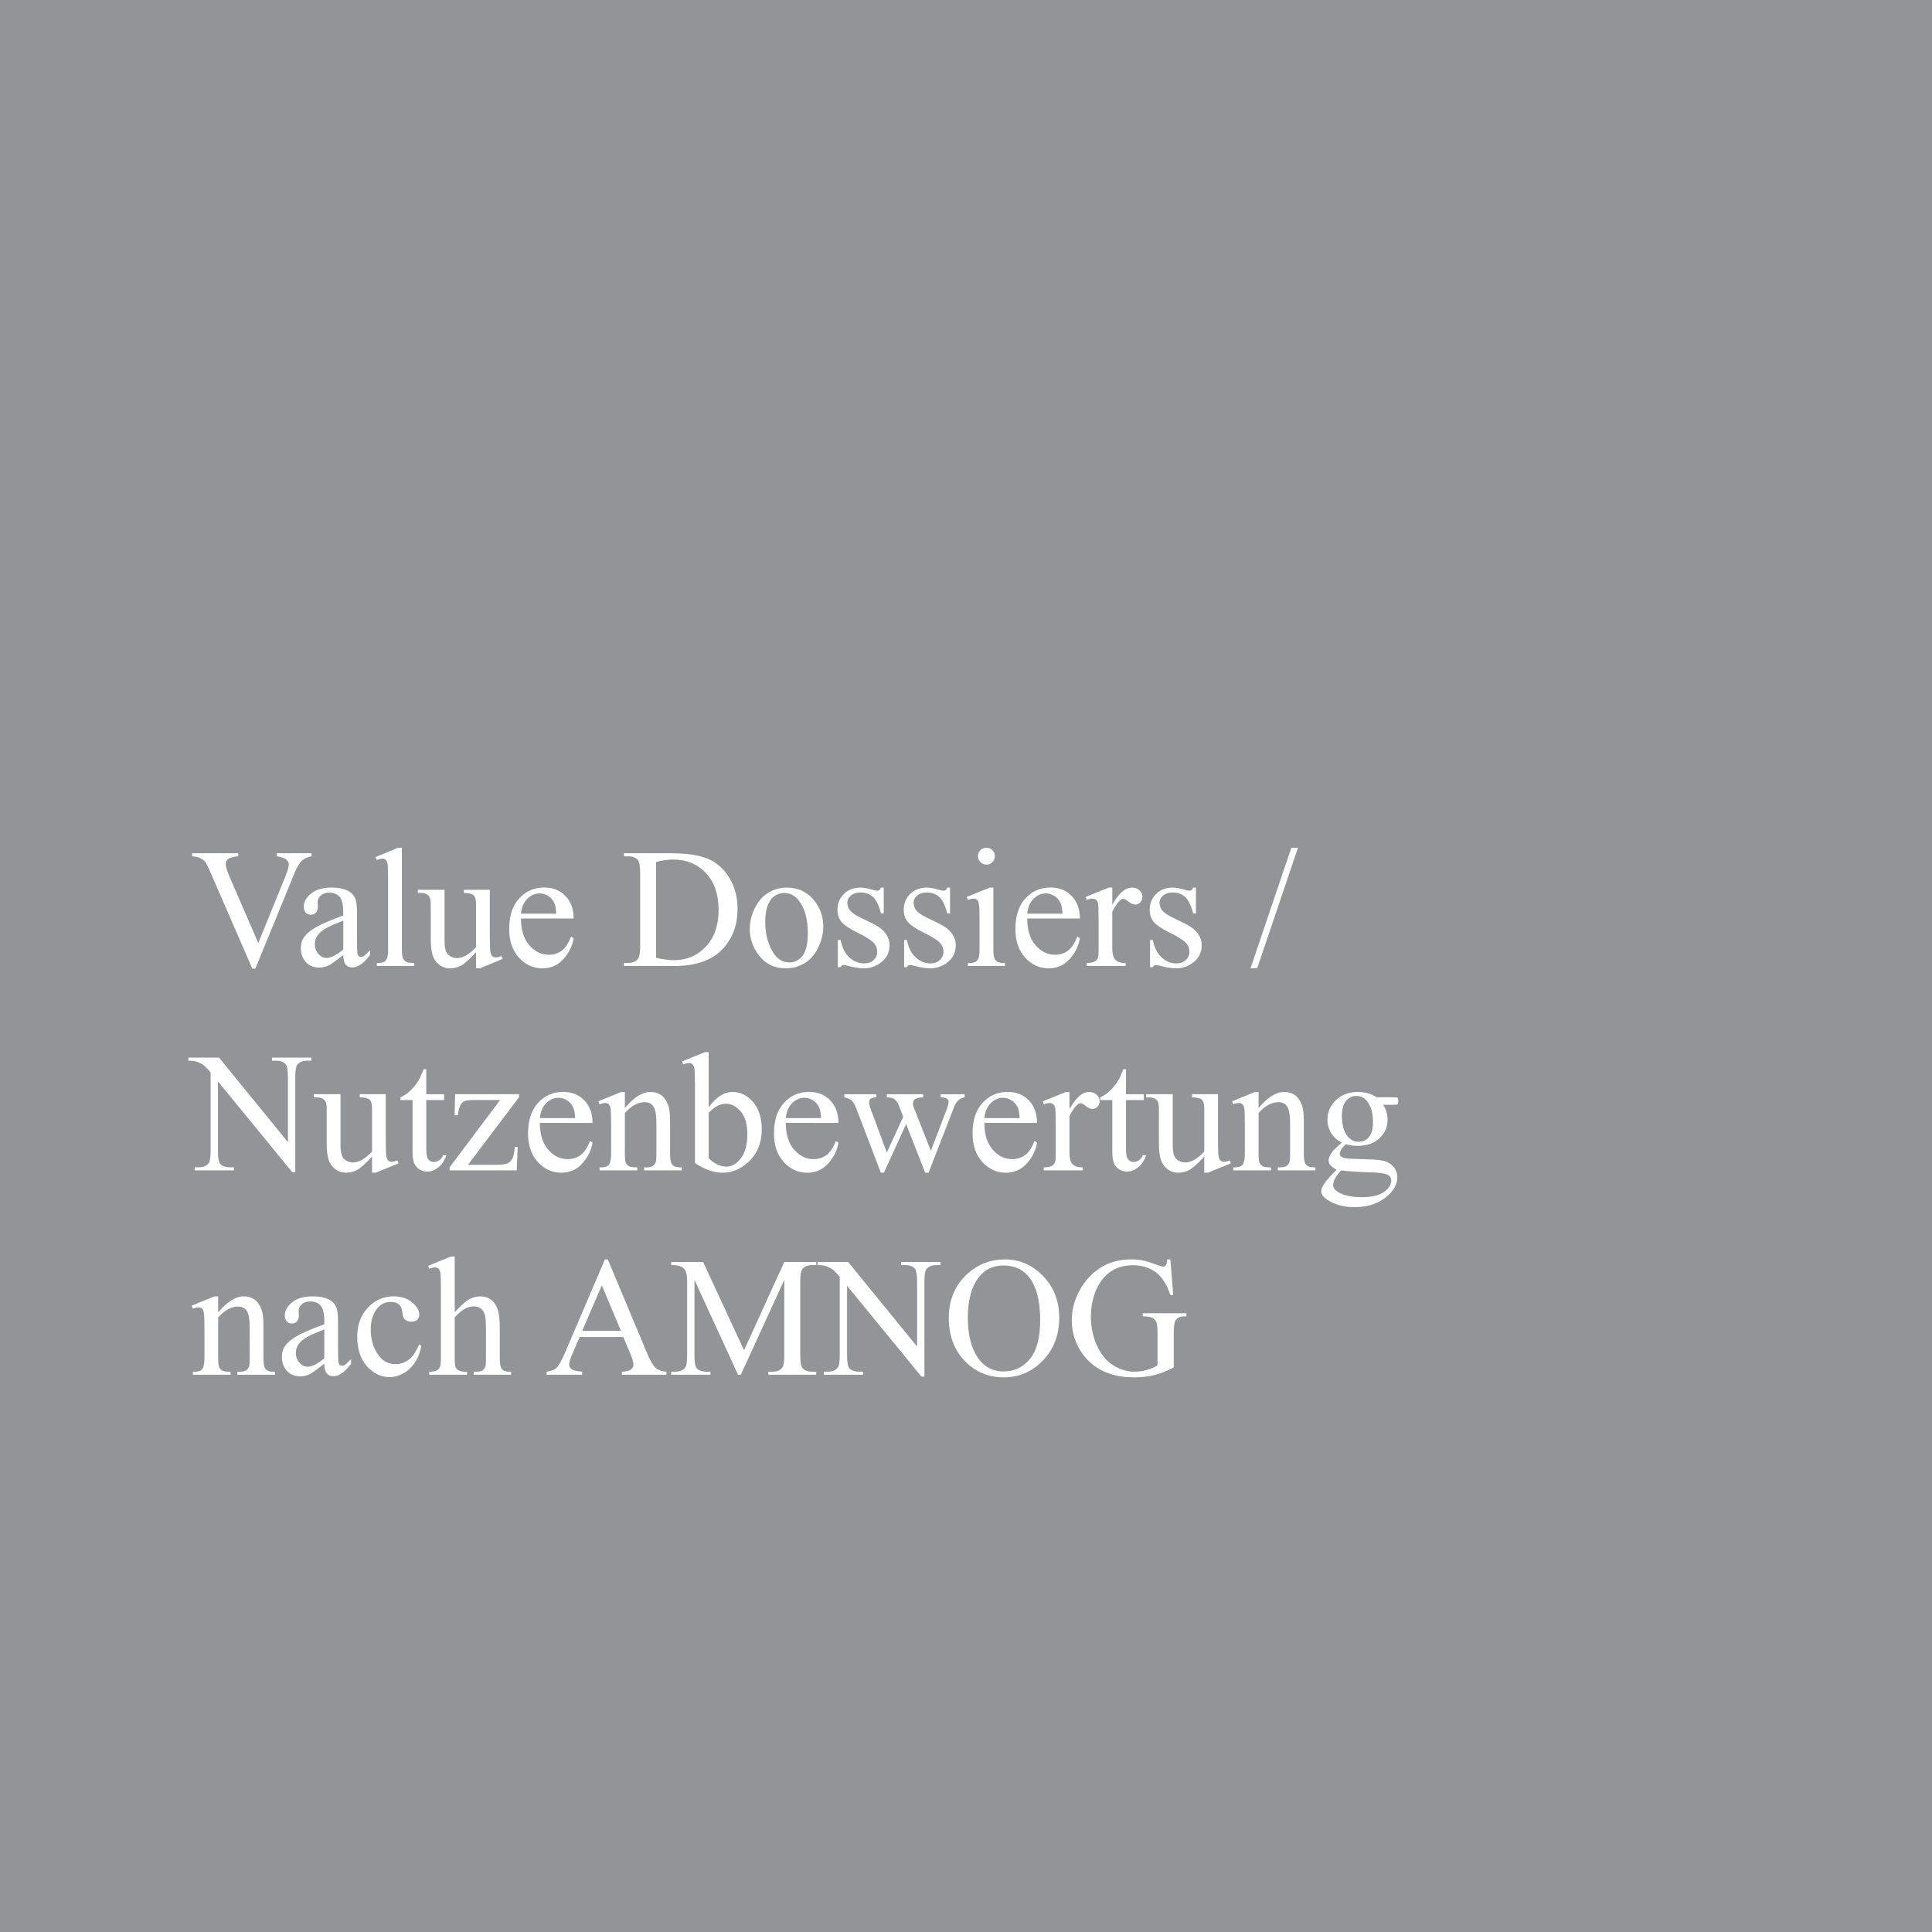 <?xml version="1.0" encoding="utf-8"?>
<!-- Generator: Adobe Illustrator 15.1.0, SVG Export Plug-In . SVG Version: 6.00 Build 0)  -->
<!DOCTYPE svg PUBLIC "-//W3C//DTD SVG 1.1//EN" "http://www.w3.org/Graphics/SVG/1.1/DTD/svg11.dtd">
<svg version="1.1" id="Ebene_1" xmlns="http://www.w3.org/2000/svg" xmlns:xlink="http://www.w3.org/1999/xlink" x="0px" y="0px"
	 width="760px" height="760px" viewBox="0 0 760 760" enable-background="new 0 0 760 760" xml:space="preserve">
<rect fill="#929497" width="760" height="760"/>
<g>
	<path fill="#FFFFFF" d="M122.567,335.639v1.211c-1.57,0.283-2.759,0.785-3.566,1.504c-1.156,1.069-2.181,2.705-3.075,4.908
		l-15.474,37.752h-1.21l-16.619-38.243c-0.851-1.963-1.451-3.162-1.799-3.599c-0.545-0.676-1.216-1.205-2.012-1.587
		c-0.797-0.381-1.871-0.626-3.223-0.735v-1.211h18.124v1.211c-2.05,0.195-3.381,0.545-3.991,1.047
		c-0.611,0.502-0.916,1.145-0.916,1.93c0,1.091,0.501,2.792,1.505,5.104l11.287,26.008l10.469-25.681
		c1.025-2.529,1.538-4.286,1.538-5.267c0-0.633-0.316-1.238-0.949-1.816c-0.633-0.577-1.701-0.986-3.206-1.227
		c-0.109-0.021-0.294-0.054-0.556-0.098v-1.211H122.567z"/>
	<path fill="#FFFFFF" d="M135.032,375.682c-3.075,2.378-5.005,3.752-5.791,4.122c-1.178,0.545-2.432,0.817-3.762,0.817
		c-2.072,0-3.779-0.708-5.12-2.126c-1.342-1.417-2.012-3.282-2.012-5.595c0-1.46,0.327-2.726,0.981-3.795
		c0.894-1.482,2.448-2.879,4.662-4.188c2.213-1.309,5.894-2.899,11.042-4.775v-1.178c0-2.988-0.474-5.039-1.423-6.15
		c-0.948-1.113-2.328-1.669-4.138-1.669c-1.374,0-2.465,0.371-3.271,1.112c-0.829,0.742-1.243,1.593-1.243,2.552l0.065,1.897
		c0,1.004-0.257,1.778-0.769,2.322c-0.513,0.546-1.183,0.818-2.012,0.818c-0.807,0-1.467-0.283-1.979-0.851
		c-0.513-0.566-0.769-1.341-0.769-2.323c0-1.875,0.959-3.598,2.879-5.168c1.919-1.57,4.613-2.355,8.081-2.355
		c2.661,0,4.842,0.447,6.543,1.341c1.287,0.677,2.235,1.733,2.846,3.173c0.393,0.938,0.589,2.858,0.589,5.758v10.175
		c0,2.857,0.054,4.607,0.164,5.251c0.109,0.644,0.289,1.074,0.54,1.292c0.25,0.219,0.54,0.327,0.867,0.327
		c0.349,0,0.654-0.076,0.916-0.229c0.458-0.283,1.341-1.08,2.65-2.389v1.832c-2.443,3.271-4.776,4.907-7.001,4.907
		c-1.069,0-1.919-0.371-2.552-1.112C135.38,378.735,135.053,377.471,135.032,375.682z M135.032,373.555v-11.417
		c-3.293,1.309-5.42,2.236-6.379,2.78c-1.723,0.961-2.956,1.963-3.697,3.01c-0.742,1.047-1.112,2.192-1.112,3.436
		c0,1.57,0.469,2.874,1.407,3.909c0.938,1.036,2.017,1.554,3.239,1.554C130.146,376.826,132.327,375.736,135.032,373.555z"/>
	<path fill="#FFFFFF" d="M158.096,333.479v39.749c0,1.876,0.136,3.119,0.409,3.729c0.272,0.611,0.692,1.075,1.26,1.391
		c0.567,0.316,1.625,0.475,3.173,0.475V380h-14.689v-1.178c1.374,0,2.312-0.142,2.813-0.426c0.501-0.282,0.894-0.752,1.178-1.406
		c0.283-0.654,0.425-1.908,0.425-3.762V346.01c0-3.381-0.077-5.458-0.229-6.232c-0.153-0.774-0.398-1.303-0.736-1.587
		c-0.338-0.283-0.769-0.425-1.292-0.425c-0.567,0-1.287,0.175-2.159,0.523l-0.556-1.146l8.931-3.664H158.096z"/>
	<path fill="#FFFFFF" d="M192.675,350.033v18.156c0,3.469,0.082,5.59,0.246,6.363c0.163,0.774,0.425,1.314,0.785,1.619
		c0.359,0.307,0.779,0.459,1.259,0.459c0.676,0,1.439-0.186,2.29-0.557l0.458,1.145l-8.964,3.697h-1.472v-6.347
		c-2.574,2.792-4.537,4.548-5.889,5.267c-1.353,0.721-2.781,1.08-4.286,1.08c-1.68,0-3.136-0.485-4.368-1.456
		c-1.232-0.97-2.088-2.219-2.568-3.745c-0.48-1.526-0.72-3.686-0.72-6.479v-13.38c0-1.417-0.153-2.398-0.458-2.944
		c-0.306-0.545-0.758-0.965-1.358-1.26c-0.6-0.294-1.685-0.43-3.255-0.408v-1.211h10.501v20.055c0,2.792,0.485,4.624,1.456,5.496
		c0.97,0.872,2.143,1.309,3.517,1.309c0.938,0,2-0.295,3.19-0.884c1.188-0.589,2.601-1.712,4.236-3.37V355.66
		c0-1.701-0.311-2.852-0.933-3.451c-0.621-0.6-1.914-0.921-3.876-0.965v-1.211H192.675z"/>
	<path fill="#FFFFFF" d="M204.943,361.32c-0.022,4.449,1.058,7.938,3.239,10.469c2.181,2.53,4.744,3.795,7.688,3.795
		c1.963,0,3.669-0.54,5.12-1.62c1.45-1.079,2.666-2.928,3.647-5.545l1.014,0.654c-0.458,2.988-1.789,5.709-3.991,8.162
		c-2.203,2.454-4.962,3.681-8.277,3.681c-3.599,0-6.68-1.401-9.242-4.204c-2.563-2.802-3.844-6.569-3.844-11.303
		c0-5.125,1.313-9.122,3.942-11.99c2.627-2.867,5.926-4.302,9.896-4.302c3.358,0,6.118,1.107,8.277,3.32
		c2.159,2.214,3.239,5.175,3.239,8.883H204.943z M204.943,359.422h13.871c-0.109-1.918-0.338-3.271-0.687-4.057
		c-0.545-1.221-1.358-2.18-2.437-2.879c-1.08-0.697-2.208-1.047-3.386-1.047c-1.811,0-3.43,0.704-4.858,2.11
		C206.017,354.957,205.183,356.915,204.943,359.422z"/>
	<path fill="#FFFFFF" d="M245.444,380v-1.211h1.668c1.875,0,3.206-0.599,3.991-1.799c0.479-0.72,0.72-2.333,0.72-4.842V343.49
		c0-2.77-0.306-4.503-0.916-5.201c-0.851-0.96-2.116-1.439-3.795-1.439h-1.668v-1.211h18.059c6.63,0,11.673,0.752,15.13,2.258
		c3.457,1.504,6.237,4.013,8.343,7.523c2.104,3.513,3.157,7.569,3.157,12.17c0,6.173-1.876,11.331-5.627,15.475
		c-4.209,4.624-10.622,6.936-19.236,6.936H245.444z M258.105,376.794c2.77,0.611,5.092,0.916,6.968,0.916
		c5.06,0,9.258-1.777,12.595-5.333c3.337-3.554,5.005-8.375,5.005-14.459c0-6.129-1.668-10.96-5.005-14.493s-7.623-5.3-12.857-5.3
		c-1.963,0-4.199,0.316-6.707,0.949V376.794z"/>
	<path fill="#FFFFFF" d="M309.435,349.15c4.536,0,8.179,1.723,10.927,5.168c2.333,2.945,3.5,6.326,3.5,10.143
		c0,2.682-0.644,5.397-1.93,8.146c-1.287,2.748-3.059,4.82-5.316,6.216c-2.257,1.396-4.771,2.094-7.541,2.094
		c-4.515,0-8.103-1.799-10.763-5.398c-2.247-3.03-3.37-6.433-3.37-10.207c0-2.748,0.681-5.479,2.044-8.194
		c1.363-2.716,3.157-4.722,5.382-6.02S306.948,349.15,309.435,349.15z M308.42,351.276c-1.156,0-2.318,0.344-3.484,1.03
		c-1.167,0.688-2.11,1.893-2.83,3.615c-0.72,1.724-1.08,3.938-1.08,6.641c0,4.363,0.867,8.125,2.601,11.287
		c1.733,3.163,4.018,4.744,6.854,4.744c2.115,0,3.86-0.872,5.234-2.617s2.061-4.744,2.061-8.997c0-5.321-1.145-9.509-3.435-12.562
		C312.793,352.323,310.819,351.276,308.42,351.276z"/>
	<path fill="#FFFFFF" d="M347.646,349.15v10.207h-1.08c-0.829-3.207-1.893-5.387-3.19-6.543c-1.298-1.156-2.95-1.734-4.956-1.734
		c-1.527,0-2.759,0.404-3.697,1.211c-0.938,0.807-1.407,1.701-1.407,2.682c0,1.223,0.349,2.27,1.047,3.141
		c0.676,0.896,2.05,1.844,4.122,2.847l4.776,2.323c4.427,2.158,6.641,5.005,6.641,8.538c0,2.727-1.031,4.924-3.091,6.592
		c-2.062,1.669-4.368,2.503-6.919,2.503c-1.832,0-3.926-0.327-6.281-0.981c-0.72-0.218-1.309-0.327-1.767-0.327
		c-0.502,0-0.895,0.284-1.178,0.851h-1.08V369.76h1.08c0.61,3.055,1.777,5.355,3.5,6.903c1.723,1.549,3.653,2.323,5.791,2.323
		c1.505,0,2.732-0.442,3.68-1.325c0.949-0.884,1.423-1.946,1.423-3.19c0-1.504-0.529-2.769-1.586-3.795
		c-1.059-1.024-3.168-2.322-6.331-3.893c-3.163-1.57-5.234-2.987-6.216-4.253c-0.981-1.243-1.472-2.813-1.472-4.711
		c0-2.464,0.845-4.525,2.535-6.183c1.69-1.657,3.877-2.486,6.56-2.486c1.178,0,2.606,0.251,4.286,0.752
		c1.112,0.327,1.854,0.49,2.225,0.49c0.349,0,0.622-0.075,0.818-0.229c0.196-0.152,0.425-0.49,0.687-1.014H347.646z"/>
	<path fill="#FFFFFF" d="M373.719,349.15v10.207h-1.08c-0.829-3.207-1.893-5.387-3.19-6.543c-1.298-1.156-2.95-1.734-4.956-1.734
		c-1.527,0-2.759,0.404-3.697,1.211c-0.938,0.807-1.407,1.701-1.407,2.682c0,1.223,0.349,2.27,1.047,3.141
		c0.676,0.896,2.05,1.844,4.122,2.847l4.776,2.323c4.427,2.158,6.641,5.005,6.641,8.538c0,2.727-1.031,4.924-3.091,6.592
		c-2.062,1.669-4.368,2.503-6.919,2.503c-1.832,0-3.926-0.327-6.281-0.981c-0.72-0.218-1.309-0.327-1.767-0.327
		c-0.502,0-0.895,0.284-1.178,0.851h-1.08V369.76h1.08c0.61,3.055,1.777,5.355,3.5,6.903c1.723,1.549,3.653,2.323,5.791,2.323
		c1.505,0,2.732-0.442,3.68-1.325c0.949-0.884,1.423-1.946,1.423-3.19c0-1.504-0.529-2.769-1.586-3.795
		c-1.059-1.024-3.168-2.322-6.331-3.893c-3.163-1.57-5.234-2.987-6.216-4.253c-0.981-1.243-1.472-2.813-1.472-4.711
		c0-2.464,0.845-4.525,2.535-6.183c1.69-1.657,3.877-2.486,6.56-2.486c1.178,0,2.606,0.251,4.286,0.752
		c1.112,0.327,1.854,0.49,2.225,0.49c0.349,0,0.622-0.075,0.818-0.229c0.196-0.152,0.425-0.49,0.687-1.014H373.719z"/>
	<path fill="#FFFFFF" d="M390.764,349.15v24.078c0,1.876,0.136,3.124,0.409,3.745c0.272,0.622,0.675,1.086,1.21,1.391
		c0.534,0.306,1.51,0.458,2.928,0.458V380h-14.558v-1.178c1.461,0,2.442-0.142,2.944-0.426c0.502-0.282,0.899-0.752,1.194-1.406
		c0.294-0.654,0.441-1.908,0.441-3.762V361.68c0-3.249-0.099-5.354-0.294-6.314c-0.153-0.697-0.393-1.183-0.721-1.455
		c-0.326-0.272-0.773-0.409-1.341-0.409c-0.61,0-1.353,0.163-2.225,0.491l-0.458-1.178l9.029-3.664H390.764z M388.049,333.479
		c0.916,0,1.695,0.322,2.339,0.965c0.643,0.644,0.965,1.423,0.965,2.339s-0.322,1.701-0.965,2.355
		c-0.644,0.654-1.423,0.982-2.339,0.982s-1.701-0.328-2.355-0.982s-0.982-1.439-0.982-2.355s0.322-1.695,0.966-2.339
		C386.319,333.802,387.11,333.479,388.049,333.479z"/>
	<path fill="#FFFFFF" d="M404.078,361.32c-0.021,4.449,1.059,7.938,3.239,10.469s4.743,3.795,7.688,3.795
		c1.963,0,3.668-0.54,5.119-1.62c1.45-1.079,2.666-2.928,3.648-5.545l1.014,0.654c-0.458,2.988-1.789,5.709-3.991,8.162
		c-2.203,2.454-4.962,3.681-8.276,3.681c-3.6,0-6.68-1.401-9.242-4.204c-2.563-2.802-3.844-6.569-3.844-11.303
		c0-5.125,1.312-9.122,3.941-11.99c2.628-2.867,5.927-4.302,9.896-4.302c3.358,0,6.117,1.107,8.277,3.32
		c2.158,2.214,3.238,5.175,3.238,8.883H404.078z M404.078,359.422h13.871c-0.109-1.918-0.338-3.271-0.687-4.057
		c-0.546-1.221-1.358-2.18-2.437-2.879c-1.08-0.697-2.209-1.047-3.387-1.047c-1.811,0-3.43,0.704-4.857,2.11
		C405.152,354.957,404.318,356.915,404.078,359.422z"/>
	<path fill="#FFFFFF" d="M437.546,349.15v6.738c2.508-4.492,5.081-6.738,7.721-6.738c1.199,0,2.192,0.365,2.978,1.096
		s1.178,1.576,1.178,2.535c0,0.851-0.284,1.57-0.852,2.159c-0.566,0.589-1.242,0.884-2.027,0.884c-0.764,0-1.62-0.377-2.568-1.129
		c-0.949-0.753-1.652-1.129-2.11-1.129c-0.393,0-0.817,0.219-1.276,0.654c-0.98,0.895-1.995,2.367-3.042,4.416v14.362
		c0,1.658,0.207,2.911,0.622,3.763c0.283,0.588,0.785,1.079,1.504,1.472c0.721,0.393,1.756,0.589,3.108,0.589V380h-15.343v-1.178
		c1.525,0,2.66-0.239,3.402-0.72c0.545-0.349,0.926-0.904,1.145-1.669c0.109-0.37,0.164-1.428,0.164-3.173v-11.614
		c0-3.488-0.072-5.566-0.213-6.231c-0.143-0.665-0.404-1.15-0.785-1.456c-0.383-0.305-0.856-0.458-1.424-0.458
		c-0.676,0-1.439,0.163-2.289,0.491l-0.328-1.178l9.062-3.664H437.546z"/>
	<path fill="#FFFFFF" d="M470.457,349.15v10.207h-1.08c-0.828-3.207-1.893-5.387-3.189-6.543c-1.298-1.156-2.949-1.734-4.956-1.734
		c-1.526,0-2.759,0.404-3.696,1.211c-0.938,0.807-1.407,1.701-1.407,2.682c0,1.223,0.349,2.27,1.047,3.141
		c0.676,0.896,2.05,1.844,4.122,2.847l4.776,2.323c4.427,2.158,6.642,5.005,6.642,8.538c0,2.727-1.031,4.924-3.092,6.592
		c-2.062,1.669-4.367,2.503-6.92,2.503c-1.832,0-3.926-0.327-6.281-0.981c-0.719-0.218-1.309-0.327-1.766-0.327
		c-0.502,0-0.895,0.284-1.178,0.851h-1.08V369.76h1.08c0.609,3.055,1.777,5.355,3.5,6.903c1.723,1.549,3.652,2.323,5.791,2.323
		c1.504,0,2.731-0.442,3.68-1.325c0.949-0.884,1.424-1.946,1.424-3.19c0-1.504-0.529-2.769-1.587-3.795
		c-1.059-1.024-3.169-2.322-6.331-3.893s-5.234-2.987-6.215-4.253c-0.982-1.243-1.473-2.813-1.473-4.711
		c0-2.464,0.845-4.525,2.535-6.183c1.689-1.657,3.877-2.486,6.56-2.486c1.178,0,2.606,0.251,4.286,0.752
		c1.111,0.327,1.854,0.49,2.225,0.49c0.348,0,0.621-0.075,0.817-0.229c0.196-0.152,0.425-0.49,0.687-1.014H470.457z"/>
	<path fill="#FFFFFF" d="M510.598,333.479l-16.062,47.437h-2.617l16.062-47.437H510.598z"/>
	<path fill="#FFFFFF" d="M74.117,416.039h12.039l27.121,33.271v-25.584c0-2.726-0.306-4.427-0.916-5.104
		c-0.807-0.916-2.083-1.373-3.828-1.373h-1.538v-1.211h15.441v1.211h-1.57c-1.876,0-3.206,0.567-3.991,1.701
		c-0.48,0.698-0.72,2.289-0.72,4.775v37.394h-1.178L85.73,425.396v27.317c0,2.727,0.294,4.428,0.883,5.104
		c0.829,0.916,2.104,1.373,3.828,1.373h1.57v1.211H76.57v-1.211h1.538c1.897,0,3.239-0.566,4.024-1.701
		c0.479-0.697,0.72-2.289,0.72-4.775v-30.851c-1.287-1.505-2.263-2.497-2.928-2.978c-0.666-0.479-1.642-0.926-2.928-1.341
		c-0.633-0.196-1.592-0.294-2.879-0.294V416.039z"/>
	<path fill="#FFFFFF" d="M151.749,430.434v18.156c0,3.469,0.082,5.59,0.246,6.363c0.163,0.774,0.425,1.314,0.785,1.619
		c0.359,0.307,0.779,0.459,1.259,0.459c0.676,0,1.439-0.186,2.29-0.557l0.458,1.145l-8.964,3.697h-1.472v-6.347
		c-2.574,2.792-4.537,4.548-5.889,5.267c-1.353,0.721-2.781,1.08-4.286,1.08c-1.68,0-3.136-0.485-4.368-1.456
		c-1.232-0.97-2.088-2.219-2.568-3.745c-0.48-1.526-0.72-3.686-0.72-6.479v-13.38c0-1.417-0.153-2.398-0.458-2.944
		c-0.306-0.545-0.758-0.965-1.358-1.26c-0.6-0.294-1.685-0.43-3.255-0.408v-1.211h10.501v20.055c0,2.792,0.485,4.624,1.456,5.496
		c0.97,0.872,2.143,1.309,3.517,1.309c0.938,0,2-0.295,3.19-0.884c1.188-0.589,2.601-1.712,4.236-3.37v-16.979
		c0-1.701-0.311-2.852-0.933-3.451c-0.621-0.6-1.914-0.921-3.876-0.965v-1.211H151.749z"/>
	<path fill="#FFFFFF" d="M167.681,420.586v9.848h7.001v2.29h-7.001v19.433c0,1.941,0.278,3.25,0.834,3.926
		c0.557,0.677,1.271,1.014,2.143,1.014c0.72,0,1.417-0.223,2.094-0.67c0.676-0.447,1.199-1.106,1.57-1.979h1.276
		c-0.764,2.138-1.843,3.746-3.239,4.825c-1.396,1.08-2.835,1.619-4.318,1.619c-1.003,0-1.985-0.277-2.944-0.834
		c-0.96-0.556-1.668-1.352-2.126-2.388s-0.687-2.634-0.687-4.793v-20.152h-4.744v-1.079c1.199-0.479,2.426-1.293,3.681-2.438
		c1.253-1.146,2.372-2.503,3.353-4.073c0.501-0.828,1.199-2.344,2.094-4.548H167.681z"/>
	<path fill="#FFFFFF" d="M203.635,451.207l-0.36,9.193h-26.434v-1.178l19.891-26.499h-9.814c-2.116,0-3.5,0.137-4.155,0.409
		s-1.189,0.791-1.603,1.554c-0.589,1.091-0.927,2.443-1.014,4.057h-1.309l0.196-8.31h25.125v1.211l-20.087,26.564h10.927
		c2.29,0,3.844-0.191,4.662-0.573c0.817-0.381,1.477-1.052,1.979-2.012c0.349-0.697,0.643-2.17,0.883-4.417H203.635z"/>
	<path fill="#FFFFFF" d="M212.37,441.721c-0.022,4.449,1.058,7.938,3.239,10.469c2.181,2.53,4.744,3.795,7.688,3.795
		c1.963,0,3.669-0.54,5.12-1.62c1.45-1.079,2.666-2.928,3.647-5.545l1.014,0.654c-0.458,2.988-1.789,5.709-3.991,8.162
		c-2.203,2.454-4.962,3.681-8.277,3.681c-3.599,0-6.68-1.401-9.242-4.204c-2.563-2.802-3.844-6.569-3.844-11.303
		c0-5.125,1.313-9.122,3.942-11.99c2.627-2.867,5.926-4.302,9.896-4.302c3.358,0,6.118,1.107,8.277,3.32
		c2.159,2.214,3.239,5.175,3.239,8.883H212.37z M212.37,439.822h13.871c-0.109-1.918-0.338-3.271-0.687-4.057
		c-0.545-1.221-1.358-2.18-2.437-2.879c-1.08-0.697-2.208-1.047-3.386-1.047c-1.811,0-3.43,0.704-4.858,2.11
		C213.443,435.357,212.609,437.315,212.37,439.822z"/>
	<path fill="#FFFFFF" d="M245.804,435.896c3.511-4.23,6.859-6.346,10.043-6.346c1.636,0,3.042,0.408,4.22,1.227
		c1.178,0.817,2.115,2.165,2.813,4.04c0.479,1.309,0.72,3.315,0.72,6.02v12.792c0,1.896,0.152,3.185,0.458,3.859
		c0.24,0.546,0.626,0.972,1.162,1.276c0.534,0.306,1.521,0.458,2.96,0.458v1.178h-14.82v-1.178h0.622
		c1.396,0,2.372-0.213,2.928-0.638c0.556-0.426,0.943-1.052,1.161-1.882c0.087-0.326,0.131-1.352,0.131-3.074V441.36
		c0-2.726-0.355-4.705-1.063-5.938c-0.709-1.232-1.903-1.849-3.582-1.849c-2.596,0-5.18,1.418-7.753,4.253v15.802
		c0,2.027,0.12,3.282,0.36,3.762c0.305,0.633,0.725,1.096,1.26,1.391c0.534,0.294,1.619,0.441,3.255,0.441v1.178h-14.82v-1.178
		h0.654c1.526,0,2.557-0.387,3.091-1.161c0.534-0.774,0.802-2.252,0.802-4.433v-11.123c0-3.6-0.082-5.791-0.245-6.576
		c-0.164-0.785-0.415-1.319-0.753-1.604c-0.338-0.282-0.791-0.425-1.357-0.425c-0.611,0-1.341,0.163-2.192,0.491l-0.491-1.178
		l9.029-3.664h1.407V435.896z"/>
	<path fill="#FFFFFF" d="M278.781,435.603c2.9-4.034,6.03-6.052,9.389-6.052c3.075,0,5.758,1.313,8.048,3.941
		c2.29,2.629,3.435,6.222,3.435,10.779c0,5.322-1.767,9.608-5.3,12.857c-3.032,2.792-6.412,4.188-10.142,4.188
		c-1.745,0-3.517-0.316-5.316-0.949c-1.8-0.632-3.637-1.58-5.513-2.846v-31.047c0-3.402-0.082-5.496-0.245-6.281
		c-0.164-0.785-0.42-1.318-0.769-1.603c-0.349-0.283-0.785-0.425-1.309-0.425c-0.611,0-1.374,0.175-2.29,0.523l-0.458-1.146
		l8.997-3.664h1.472V435.603z M278.781,437.696v17.928c1.112,1.091,2.262,1.914,3.452,2.47c1.188,0.557,2.404,0.834,3.647,0.834
		c1.984,0,3.833-1.09,5.545-3.271c1.712-2.18,2.568-5.354,2.568-9.52c0-3.838-0.856-6.788-2.568-8.85
		c-1.712-2.061-3.659-3.092-5.839-3.092c-1.156,0-2.312,0.295-3.468,0.884C281.245,435.516,280.133,436.388,278.781,437.696z"/>
	<path fill="#FFFFFF" d="M309.107,441.721c-0.022,4.449,1.058,7.938,3.239,10.469c2.181,2.53,4.744,3.795,7.688,3.795
		c1.963,0,3.669-0.54,5.12-1.62c1.45-1.079,2.666-2.928,3.647-5.545l1.014,0.654c-0.458,2.988-1.789,5.709-3.991,8.162
		c-2.203,2.454-4.962,3.681-8.277,3.681c-3.599,0-6.68-1.401-9.242-4.204c-2.563-2.802-3.844-6.569-3.844-11.303
		c0-5.125,1.313-9.122,3.942-11.99c2.627-2.867,5.926-4.302,9.896-4.302c3.358,0,6.118,1.107,8.277,3.32
		c2.159,2.214,3.239,5.175,3.239,8.883H309.107z M309.107,439.822h13.871c-0.109-1.918-0.338-3.271-0.687-4.057
		c-0.545-1.221-1.358-2.18-2.437-2.879c-1.08-0.697-2.208-1.047-3.386-1.047c-1.811,0-3.43,0.704-4.858,2.11
		C310.181,435.357,309.347,437.315,309.107,439.822z"/>
	<path fill="#FFFFFF" d="M332.139,430.434h12.562v1.211c-1.156,0.087-1.914,0.294-2.274,0.621c-0.359,0.327-0.54,0.797-0.54,1.406
		c0,0.677,0.185,1.495,0.556,2.454l6.412,17.241l6.445-14.035l-1.701-4.416c-0.523-1.309-1.21-2.214-2.061-2.716
		c-0.48-0.305-1.374-0.491-2.683-0.556v-1.211h14.264v1.211c-1.57,0.064-2.683,0.349-3.337,0.85
		c-0.437,0.35-0.654,0.906-0.654,1.669c0,0.437,0.087,0.884,0.262,1.341l6.805,17.209l6.314-16.587
		c0.436-1.178,0.654-2.115,0.654-2.813c0-0.414-0.212-0.785-0.638-1.112c-0.425-0.327-1.259-0.512-2.502-0.556v-1.211h9.455v1.211
		c-1.897,0.283-3.293,1.57-4.188,3.859l-10.011,25.812h-1.341l-7.492-19.139l-8.735,19.139h-1.21l-9.618-25.19
		c-0.633-1.592-1.254-2.666-1.865-3.223c-0.611-0.556-1.57-0.976-2.879-1.259V430.434z"/>
	<path fill="#FFFFFF" d="M387.23,441.721c-0.021,4.449,1.058,7.938,3.238,10.469c2.182,2.53,4.744,3.795,7.688,3.795
		c1.963,0,3.669-0.54,5.12-1.62c1.449-1.079,2.666-2.928,3.647-5.545l1.015,0.654c-0.459,2.988-1.789,5.709-3.992,8.162
		c-2.203,2.454-4.961,3.681-8.276,3.681c-3.599,0-6.68-1.401-9.242-4.204c-2.563-2.802-3.844-6.569-3.844-11.303
		c0-5.125,1.313-9.122,3.942-11.99c2.627-2.867,5.926-4.302,9.896-4.302c3.357,0,6.117,1.107,8.276,3.32
		c2.159,2.214,3.239,5.175,3.239,8.883H387.23z M387.23,439.822h13.871c-0.109-1.918-0.338-3.271-0.688-4.057
		c-0.545-1.221-1.357-2.18-2.437-2.879c-1.08-0.697-2.208-1.047-3.386-1.047c-1.811,0-3.431,0.704-4.858,2.11
		C388.305,435.357,387.471,437.315,387.23,439.822z"/>
	<path fill="#FFFFFF" d="M420.697,429.551v6.738c2.508-4.492,5.082-6.738,7.721-6.738c1.199,0,2.192,0.365,2.978,1.096
		s1.178,1.576,1.178,2.535c0,0.851-0.284,1.57-0.851,2.159c-0.567,0.589-1.243,0.884-2.028,0.884c-0.764,0-1.62-0.377-2.567-1.129
		c-0.949-0.753-1.652-1.129-2.111-1.129c-0.393,0-0.817,0.219-1.275,0.654c-0.981,0.895-1.996,2.367-3.043,4.416v14.362
		c0,1.658,0.207,2.911,0.622,3.763c0.283,0.588,0.785,1.079,1.505,1.472s1.756,0.589,3.107,0.589v1.178h-15.343v-1.178
		c1.526,0,2.661-0.239,3.402-0.72c0.545-0.349,0.927-0.904,1.146-1.669c0.108-0.37,0.163-1.428,0.163-3.173v-11.614
		c0-3.488-0.071-5.566-0.212-6.231c-0.143-0.665-0.404-1.15-0.785-1.456c-0.383-0.305-0.857-0.458-1.424-0.458
		c-0.676,0-1.439,0.163-2.29,0.491l-0.327-1.178l9.062-3.664H420.697z"/>
	<path fill="#FFFFFF" d="M442.943,420.586v9.848h7.002v2.29h-7.002v19.433c0,1.941,0.279,3.25,0.834,3.926
		c0.557,0.677,1.271,1.014,2.144,1.014c0.72,0,1.417-0.223,2.094-0.67c0.676-0.447,1.199-1.106,1.57-1.979h1.276
		c-0.764,2.138-1.844,3.746-3.239,4.825c-1.396,1.08-2.835,1.619-4.318,1.619c-1.003,0-1.985-0.277-2.944-0.834
		c-0.96-0.556-1.668-1.352-2.127-2.388c-0.457-1.036-0.687-2.634-0.687-4.793v-20.152h-4.743v-1.079
		c1.199-0.479,2.426-1.293,3.68-2.438c1.254-1.146,2.372-2.503,3.354-4.073c0.502-0.828,1.199-2.344,2.094-4.548H442.943z"/>
	<path fill="#FFFFFF" d="M479.127,430.434v18.156c0,3.469,0.081,5.59,0.245,6.363c0.163,0.774,0.425,1.314,0.785,1.619
		c0.359,0.307,0.779,0.459,1.259,0.459c0.676,0,1.439-0.186,2.291-0.557l0.457,1.145l-8.963,3.697h-1.473v-6.347
		c-2.574,2.792-4.537,4.548-5.889,5.267c-1.353,0.721-2.781,1.08-4.285,1.08c-1.68,0-3.137-0.485-4.368-1.456
		c-1.232-0.97-2.089-2.219-2.567-3.745c-0.48-1.526-0.721-3.686-0.721-6.479v-13.38c0-1.417-0.152-2.398-0.457-2.944
		c-0.307-0.545-0.759-0.965-1.358-1.26c-0.601-0.294-1.685-0.43-3.255-0.408v-1.211h10.502v20.055c0,2.792,0.484,4.624,1.455,5.496
		s2.143,1.309,3.518,1.309c0.938,0,2-0.295,3.189-0.884c1.188-0.589,2.601-1.712,4.236-3.37v-16.979
		c0-1.701-0.311-2.852-0.933-3.451c-0.621-0.6-1.913-0.921-3.876-0.965v-1.211H479.127z"/>
	<path fill="#FFFFFF" d="M495.092,435.896c3.511-4.23,6.858-6.346,10.043-6.346c1.636,0,3.043,0.408,4.221,1.227
		c1.178,0.817,2.115,2.165,2.812,4.04c0.48,1.309,0.721,3.315,0.721,6.02v12.792c0,1.896,0.152,3.185,0.457,3.859
		c0.24,0.546,0.627,0.972,1.162,1.276c0.533,0.306,1.521,0.458,2.961,0.458v1.178h-14.82v-1.178h0.621
		c1.396,0,2.372-0.213,2.929-0.638c0.556-0.426,0.942-1.052,1.161-1.882c0.087-0.326,0.131-1.352,0.131-3.074V441.36
		c0-2.726-0.355-4.705-1.063-5.938c-0.709-1.232-1.903-1.849-3.582-1.849c-2.596,0-5.181,1.418-7.753,4.253v15.802
		c0,2.027,0.119,3.282,0.359,3.762c0.305,0.633,0.725,1.096,1.26,1.391c0.533,0.294,1.619,0.441,3.255,0.441v1.178h-14.819v-1.178
		h0.654c1.525,0,2.557-0.387,3.091-1.161s0.802-2.252,0.802-4.433v-11.123c0-3.6-0.082-5.791-0.245-6.576
		c-0.164-0.785-0.415-1.319-0.753-1.604c-0.338-0.282-0.791-0.425-1.357-0.425c-0.611,0-1.342,0.163-2.191,0.491l-0.491-1.178
		l9.029-3.664h1.407V435.896z"/>
	<path fill="#FFFFFF" d="M527.871,449.474c-1.832-0.894-3.238-2.143-4.22-3.746c-0.981-1.603-1.472-3.374-1.472-5.315
		c0-2.966,1.117-5.518,3.353-7.656c2.235-2.137,5.099-3.205,8.588-3.205c2.856,0,5.332,0.698,7.426,2.094h6.348
		c0.937,0,1.482,0.027,1.635,0.081c0.152,0.055,0.262,0.147,0.328,0.278c0.131,0.196,0.195,0.546,0.195,1.047
		c0,0.567-0.055,0.96-0.163,1.178c-0.065,0.109-0.18,0.196-0.344,0.262c-0.163,0.065-0.715,0.098-1.651,0.098H544
		c1.221,1.57,1.832,3.578,1.832,6.02c0,2.793-1.069,5.181-3.206,7.165c-2.138,1.985-5.006,2.978-8.604,2.978
		c-1.482,0-2.998-0.218-4.547-0.654c-0.96,0.829-1.609,1.554-1.946,2.175c-0.339,0.622-0.507,1.151-0.507,1.587
		c0,0.371,0.18,0.731,0.539,1.08c0.36,0.349,1.063,0.6,2.11,0.752c0.61,0.088,2.138,0.164,4.58,0.229
		c4.492,0.11,7.404,0.262,8.734,0.459c2.029,0.283,3.648,1.036,4.858,2.257c1.211,1.222,1.815,2.726,1.815,4.515
		c0,2.464-1.156,4.776-3.467,6.936c-3.402,3.184-7.842,4.776-13.315,4.776c-4.209,0-7.765-0.948-10.665-2.847
		c-1.636-1.091-2.454-2.225-2.454-3.402c0-0.523,0.12-1.047,0.36-1.57c0.37-0.807,1.134-1.93,2.29-3.369
		c0.152-0.196,1.265-1.374,3.337-3.533c-1.134-0.676-1.937-1.281-2.404-1.815c-0.47-0.534-0.704-1.14-0.704-1.815
		c0-0.764,0.312-1.657,0.933-2.684C524.191,452.8,525.625,451.35,527.871,449.474z M527.545,460.4
		c-1.025,1.112-1.8,2.147-2.323,3.107s-0.785,1.843-0.785,2.65c0,1.047,0.632,1.963,1.897,2.748
		c2.181,1.352,5.332,2.028,9.454,2.028c3.926,0,6.821-0.692,8.687-2.077c1.864-1.386,2.797-2.863,2.797-4.434
		c0-1.134-0.556-1.941-1.669-2.42c-1.134-0.48-3.381-0.765-6.738-0.852C533.957,461.021,530.184,460.771,527.545,460.4z
		 M533.564,431.121c-1.615,0-2.967,0.644-4.057,1.93c-1.092,1.287-1.637,3.261-1.637,5.922c0,3.446,0.742,6.117,2.225,8.015
		c1.135,1.439,2.574,2.159,4.318,2.159c1.657,0,3.021-0.621,4.09-1.865c1.068-1.242,1.603-3.194,1.603-5.855
		c0-3.468-0.752-6.184-2.257-8.146C536.737,431.84,535.309,431.121,533.564,431.121z"/>
	<path fill="#FFFFFF" d="M85.829,516.296c3.511-4.23,6.859-6.346,10.043-6.346c1.636,0,3.042,0.408,4.22,1.227
		c1.178,0.817,2.115,2.165,2.813,4.04c0.479,1.309,0.72,3.315,0.72,6.02v12.792c0,1.896,0.152,3.185,0.458,3.859
		c0.24,0.546,0.626,0.972,1.162,1.276c0.534,0.306,1.521,0.458,2.96,0.458v1.178h-14.82v-1.178h0.622
		c1.396,0,2.372-0.213,2.928-0.638c0.556-0.426,0.943-1.052,1.161-1.882c0.087-0.326,0.131-1.352,0.131-3.074V521.76
		c0-2.726-0.355-4.705-1.063-5.938c-0.709-1.232-1.903-1.849-3.582-1.849c-2.596,0-5.18,1.418-7.753,4.253v15.802
		c0,2.027,0.12,3.282,0.36,3.762c0.305,0.633,0.725,1.096,1.26,1.391c0.534,0.294,1.619,0.441,3.255,0.441v1.178h-14.82v-1.178
		h0.654c1.526,0,2.557-0.387,3.091-1.161c0.534-0.774,0.802-2.252,0.802-4.433v-11.123c0-3.6-0.082-5.791-0.245-6.576
		c-0.164-0.785-0.415-1.319-0.753-1.604c-0.338-0.282-0.791-0.425-1.357-0.425c-0.611,0-1.341,0.163-2.192,0.491l-0.491-1.178
		l9.029-3.664h1.407V516.296z"/>
	<path fill="#FFFFFF" d="M127.573,536.481c-3.075,2.378-5.005,3.752-5.791,4.122c-1.178,0.545-2.432,0.817-3.762,0.817
		c-2.072,0-3.779-0.708-5.12-2.126c-1.342-1.417-2.012-3.282-2.012-5.595c0-1.46,0.327-2.726,0.981-3.795
		c0.894-1.482,2.448-2.879,4.662-4.188c2.213-1.309,5.894-2.899,11.042-4.775v-1.178c0-2.988-0.474-5.039-1.423-6.15
		c-0.948-1.113-2.328-1.669-4.138-1.669c-1.374,0-2.465,0.371-3.271,1.112c-0.829,0.742-1.243,1.593-1.243,2.552l0.065,1.897
		c0,1.004-0.257,1.778-0.769,2.322c-0.513,0.546-1.183,0.818-2.012,0.818c-0.807,0-1.467-0.283-1.979-0.851
		c-0.513-0.566-0.769-1.341-0.769-2.323c0-1.875,0.959-3.598,2.879-5.168c1.919-1.57,4.613-2.355,8.081-2.355
		c2.661,0,4.842,0.447,6.543,1.341c1.287,0.677,2.235,1.733,2.846,3.173c0.393,0.938,0.589,2.858,0.589,5.758v10.175
		c0,2.857,0.054,4.607,0.164,5.251c0.109,0.644,0.289,1.074,0.54,1.292c0.25,0.219,0.54,0.327,0.867,0.327
		c0.349,0,0.654-0.076,0.916-0.229c0.458-0.283,1.341-1.08,2.65-2.389v1.832c-2.443,3.271-4.776,4.907-7.001,4.907
		c-1.069,0-1.919-0.371-2.552-1.112C127.921,539.535,127.594,538.271,127.573,536.481z M127.573,534.354v-11.417
		c-3.293,1.309-5.42,2.236-6.379,2.78c-1.723,0.961-2.956,1.963-3.697,3.01c-0.742,1.047-1.112,2.192-1.112,3.436
		c0,1.57,0.469,2.874,1.407,3.909c0.938,1.036,2.017,1.554,3.239,1.554C122.687,537.626,124.868,536.536,127.573,534.354z"/>
	<path fill="#FFFFFF" d="M165.784,529.415c-0.807,3.948-2.388,6.984-4.744,9.111c-2.355,2.126-4.962,3.189-7.819,3.189
		c-3.402,0-6.369-1.428-8.898-4.285c-2.53-2.857-3.795-6.718-3.795-11.582c0-4.711,1.401-8.538,4.204-11.482
		c2.802-2.944,6.167-4.416,10.092-4.416c2.944,0,5.365,0.779,7.263,2.339s2.846,3.179,2.846,4.858c0,0.829-0.268,1.499-0.802,2.012
		c-0.535,0.513-1.281,0.769-2.241,0.769c-1.287,0-2.257-0.414-2.912-1.243c-0.371-0.458-0.617-1.33-0.736-2.617
		c-0.12-1.286-0.562-2.268-1.325-2.944c-0.764-0.654-1.821-0.981-3.173-0.981c-2.181,0-3.937,0.808-5.267,2.421
		c-1.767,2.138-2.65,4.962-2.65,8.474c0,3.577,0.877,6.733,2.634,9.471c1.755,2.737,4.127,4.105,7.115,4.105
		c2.137,0,4.057-0.73,5.758-2.191c1.199-1.003,2.366-2.824,3.5-5.464L165.784,529.415z"/>
	<path fill="#FFFFFF" d="M178.87,494.279v21.919c2.421-2.66,4.34-4.367,5.758-5.12c1.417-0.752,2.835-1.128,4.253-1.128
		c1.701,0,3.162,0.469,4.384,1.406c1.221,0.938,2.126,2.41,2.715,4.416c0.414,1.396,0.622,3.948,0.622,7.656v10.6
		c0,1.896,0.152,3.195,0.458,3.893c0.218,0.523,0.589,0.938,1.112,1.243c0.523,0.306,1.483,0.458,2.879,0.458v1.178h-14.722v-1.178
		h0.687c1.396,0,2.366-0.213,2.912-0.638c0.545-0.426,0.927-1.052,1.145-1.882c0.065-0.348,0.098-1.373,0.098-3.074v-10.6
		c0-3.271-0.169-5.42-0.507-6.445c-0.338-1.024-0.878-1.794-1.619-2.307c-0.742-0.512-1.636-0.769-2.683-0.769
		c-1.069,0-2.181,0.284-3.337,0.851c-1.156,0.567-2.541,1.713-4.155,3.436v15.834c0,2.05,0.115,3.326,0.343,3.827
		c0.229,0.502,0.654,0.922,1.276,1.26c0.621,0.338,1.695,0.507,3.222,0.507v1.178h-14.853v-1.178c1.33,0,2.377-0.207,3.141-0.621
		c0.436-0.218,0.785-0.633,1.047-1.244c0.262-0.609,0.393-1.853,0.393-3.729v-27.121c0-3.424-0.082-5.529-0.246-6.314
		c-0.163-0.785-0.415-1.318-0.752-1.603c-0.339-0.283-0.791-0.425-1.358-0.425c-0.458,0-1.2,0.175-2.225,0.523l-0.458-1.146
		l8.964-3.664H178.87z"/>
	<path fill="#FFFFFF" d="M245.183,525.947h-17.175l-3.01,7.001c-0.742,1.724-1.112,3.01-1.112,3.86c0,0.677,0.321,1.271,0.965,1.783
		c0.643,0.513,2.034,0.846,4.171,0.997v1.211h-13.969v-1.211c1.854-0.326,3.053-0.752,3.599-1.275
		c1.112-1.047,2.344-3.174,3.697-6.379l15.605-36.51h1.145l15.441,36.902c1.243,2.966,2.372,4.891,3.386,5.773
		c1.014,0.884,2.426,1.38,4.236,1.488v1.211h-17.502v-1.211c1.767-0.086,2.96-0.381,3.583-0.883
		c0.621-0.501,0.932-1.112,0.932-1.832c0-0.959-0.437-2.475-1.309-4.547L245.183,525.947z M244.267,523.526l-7.524-17.928
		l-7.721,17.928H244.267z"/>
	<path fill="#FFFFFF" d="M290.329,540.8l-17.143-37.328v29.641c0,2.727,0.294,4.428,0.883,5.104
		c0.807,0.916,2.083,1.373,3.828,1.373h1.57v1.211h-15.441v-1.211h1.57c1.875,0,3.206-0.566,3.991-1.701
		c0.479-0.697,0.72-2.289,0.72-4.775v-28.986c0-1.963-0.218-3.38-0.654-4.252c-0.306-0.633-0.867-1.162-1.685-1.587
		c-0.818-0.426-2.132-0.638-3.942-0.638v-1.211h12.562l16.096,34.711l15.834-34.711h12.562v1.211h-1.538
		c-1.897,0-3.239,0.567-4.024,1.701c-0.48,0.698-0.72,2.289-0.72,4.775v28.986c0,2.727,0.305,4.428,0.916,5.104
		c0.807,0.916,2.083,1.373,3.828,1.373h1.538v1.211h-18.844v-1.211h1.57c1.897,0,3.228-0.566,3.991-1.701
		c0.479-0.697,0.72-2.289,0.72-4.775v-29.641l-17.11,37.328H290.329z"/>
	<path fill="#FFFFFF" d="M321.604,496.438h12.039l27.121,33.271v-25.584c0-2.726-0.306-4.427-0.916-5.104
		c-0.807-0.916-2.083-1.373-3.828-1.373h-1.538v-1.211h15.441v1.211h-1.57c-1.876,0-3.206,0.567-3.991,1.701
		c-0.48,0.698-0.72,2.289-0.72,4.775v37.394h-1.178l-29.247-35.725v27.317c0,2.727,0.294,4.428,0.883,5.104
		c0.829,0.916,2.104,1.373,3.828,1.373h1.57v1.211h-15.441v-1.211h1.538c1.897,0,3.239-0.566,4.024-1.701
		c0.479-0.697,0.72-2.289,0.72-4.775v-30.851c-1.287-1.505-2.263-2.497-2.928-2.978c-0.666-0.479-1.642-0.926-2.928-1.341
		c-0.633-0.196-1.592-0.294-2.879-0.294V496.438z"/>
	<path fill="#FFFFFF" d="M395.377,495.425c5.758,0,10.746,2.187,14.967,6.559c4.22,4.373,6.33,9.831,6.33,16.374
		c0,6.739-2.127,12.333-6.379,16.782c-4.254,4.449-9.4,6.674-15.441,6.674c-6.107,0-11.238-2.169-15.393-6.51
		c-4.155-4.34-6.232-9.956-6.232-16.848c0-7.045,2.399-12.792,7.197-17.241C384.592,497.354,389.574,495.425,395.377,495.425z
		 M394.755,497.812c-3.97,0-7.153,1.472-9.553,4.417c-2.988,3.664-4.482,9.029-4.482,16.096c0,7.241,1.548,12.813,4.645,16.717
		c2.377,2.967,5.518,4.449,9.422,4.449c4.166,0,7.606-1.624,10.322-4.875c2.715-3.249,4.072-8.375,4.072-15.375
		c0-7.59-1.494-13.25-4.481-16.979C402.301,499.296,398.986,497.812,394.755,497.812z"/>
	<path fill="#FFFFFF" d="M460.381,495.425l1.145,14.002h-1.145c-1.156-3.489-2.65-6.118-4.482-7.885
		c-2.639-2.552-6.03-3.828-10.174-3.828c-5.648,0-9.945,2.236-12.89,6.707c-2.465,3.773-3.696,8.267-3.696,13.479
		c0,4.231,0.817,8.092,2.453,11.581c1.636,3.49,3.779,6.047,6.428,7.672c2.65,1.625,5.371,2.437,8.163,2.437
		c1.636,0,3.217-0.206,4.743-0.621c1.527-0.414,2.999-1.024,4.417-1.832v-12.824c0-2.225-0.169-3.681-0.507-4.367
		c-0.339-0.688-0.862-1.211-1.57-1.57c-0.709-0.36-1.958-0.54-3.746-0.54v-1.243h17.176v1.243h-0.818
		c-1.701,0-2.868,0.567-3.5,1.701c-0.438,0.808-0.654,2.399-0.654,4.776v13.576c-2.509,1.354-4.984,2.346-7.427,2.978
		s-5.158,0.948-8.146,0.948c-8.572,0-15.082-2.748-19.531-8.244c-3.337-4.121-5.006-8.876-5.006-14.264
		c0-3.903,0.938-7.644,2.814-11.221c2.225-4.253,5.277-7.524,9.16-9.814c3.249-1.897,7.088-2.846,11.516-2.846
		c1.613,0,3.08,0.131,4.4,0.393c1.318,0.262,3.189,0.84,5.609,1.733c1.222,0.458,2.039,0.687,2.454,0.687
		c0.414,0,0.769-0.19,1.063-0.572c0.295-0.381,0.475-1.129,0.539-2.24H460.381z"/>
</g>
</svg>
